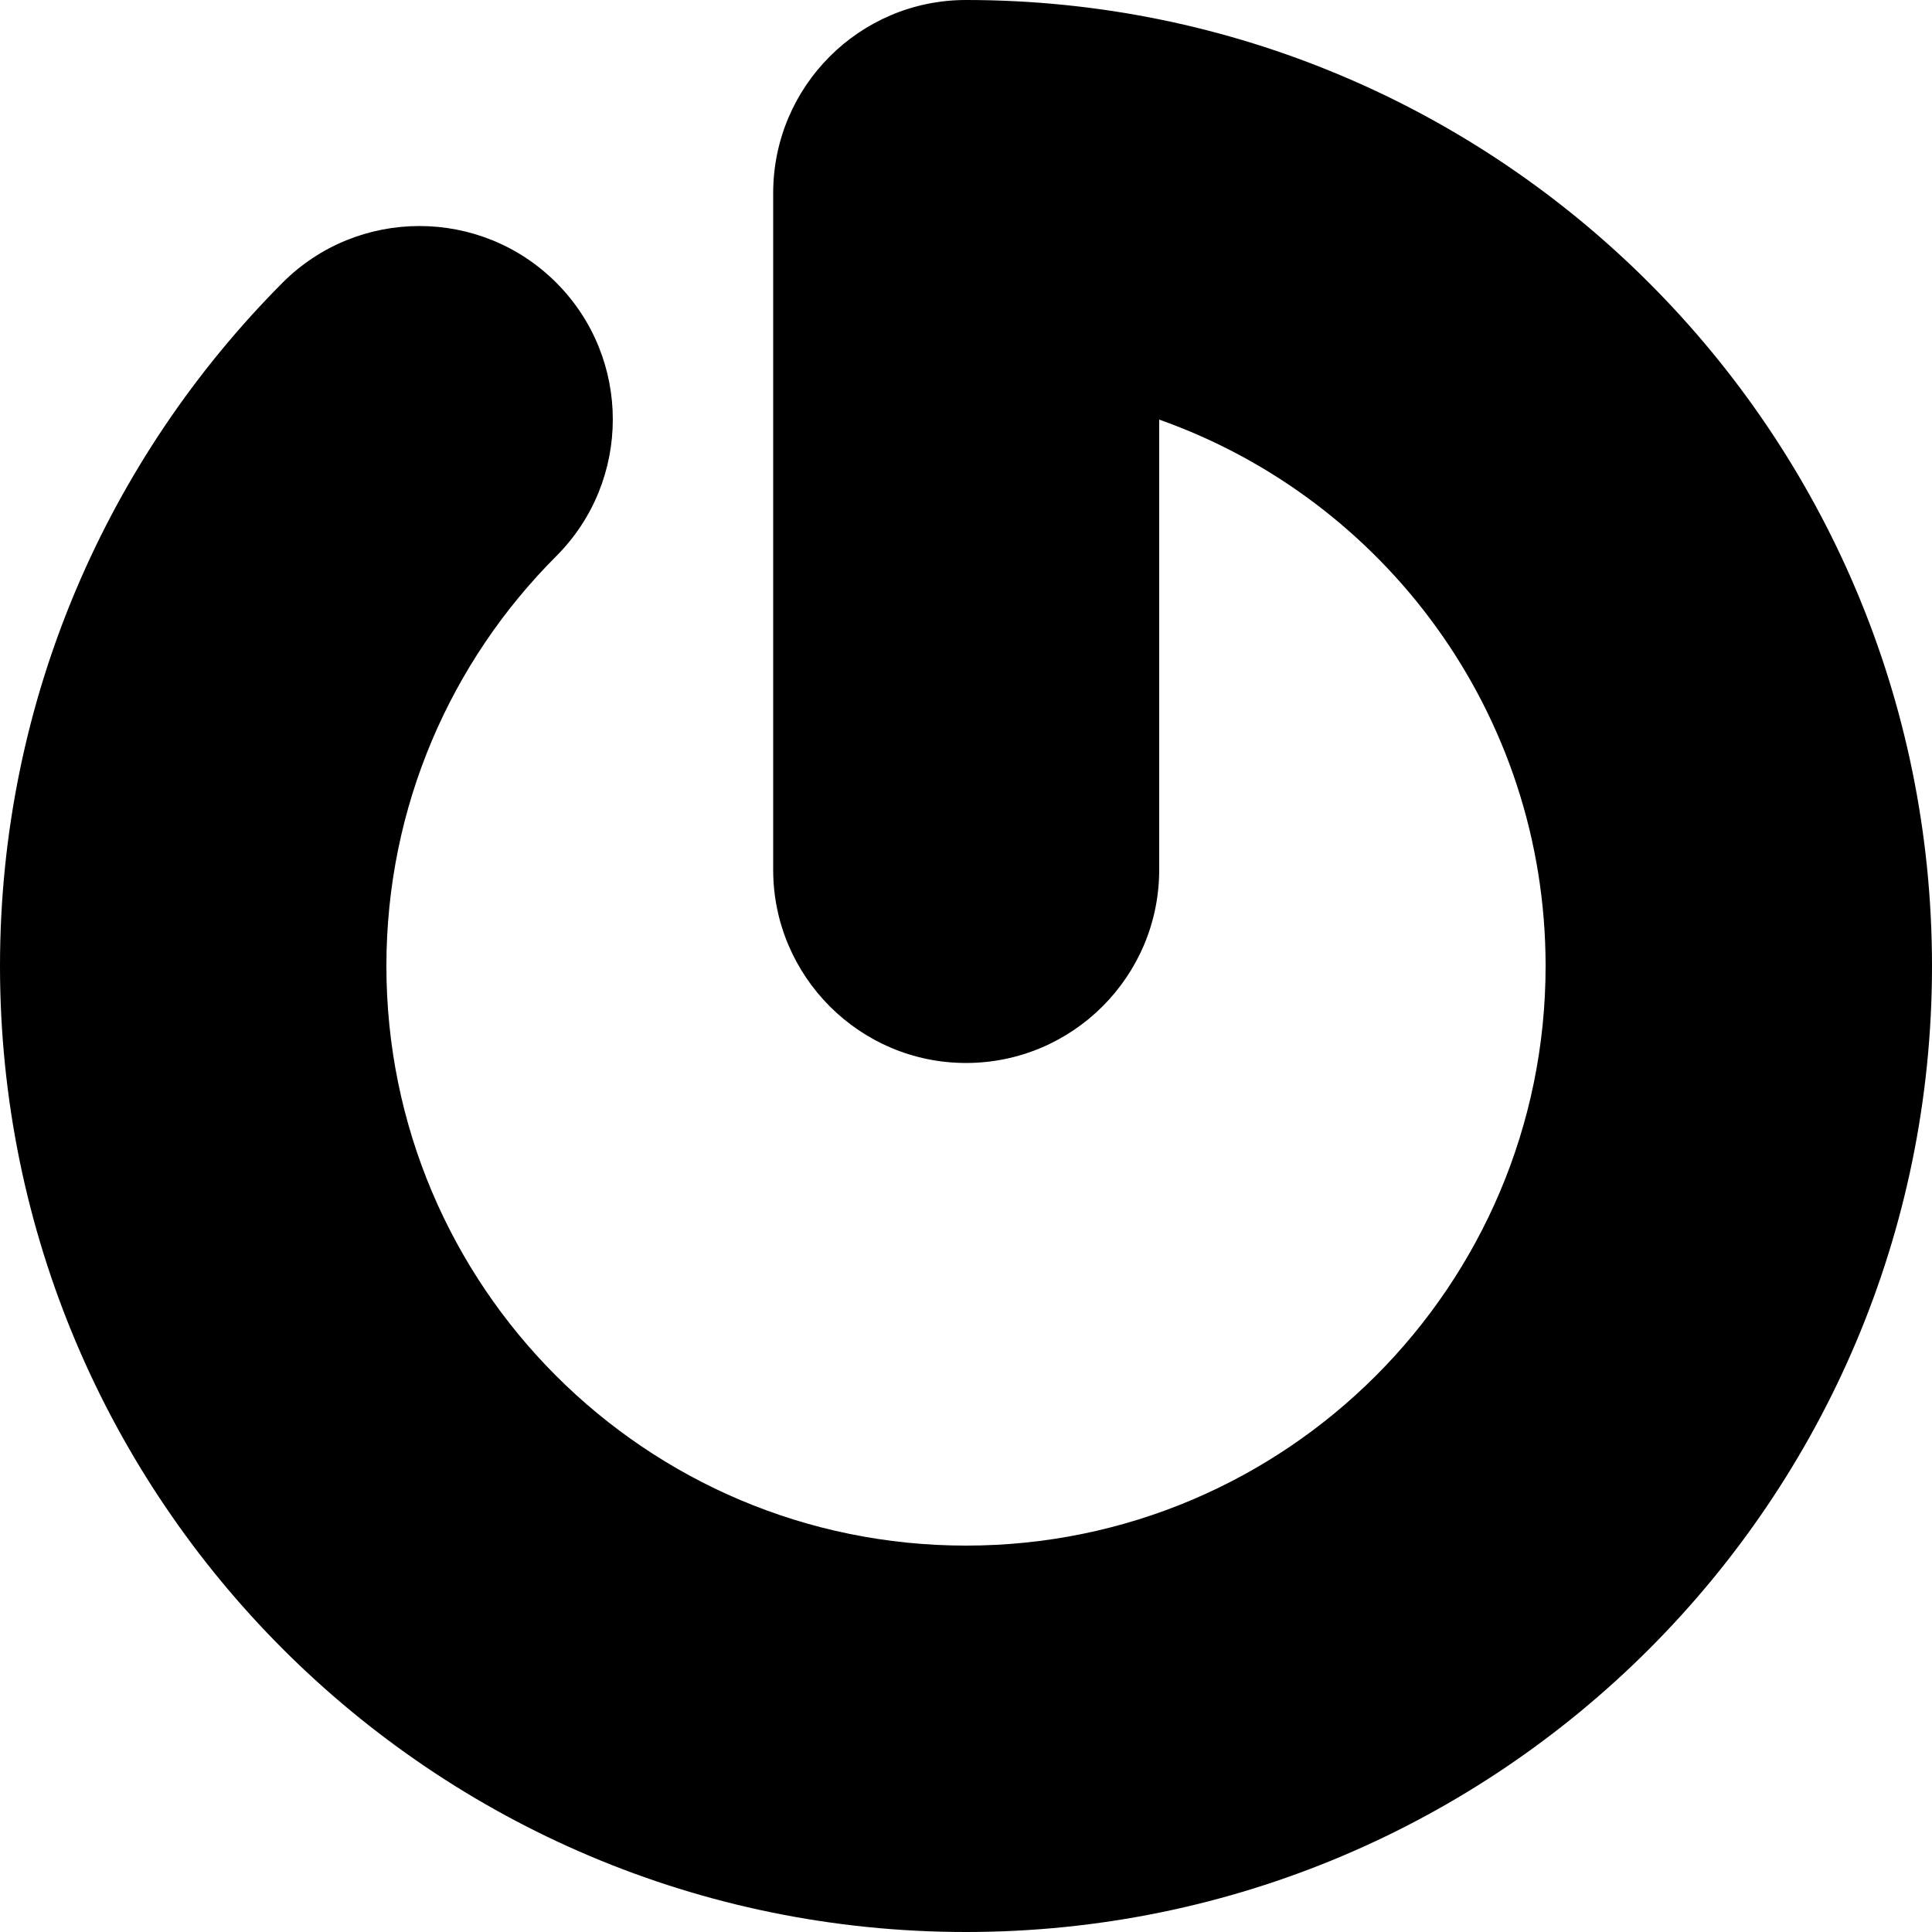 <?xml version="1.0" encoding="utf-8"?>
<!-- Generator: Adobe Illustrator 24.1.1, SVG Export Plug-In . SVG Version: 6.00 Build 0)  -->
<svg version="1.1" id="Layer_1" xmlns="http://www.w3.org/2000/svg" xmlns:xlink="http://www.w3.org/1999/xlink" x="0px" y="0px"
	 viewBox="0 0 512 512" style="enable-background:new 0 0 512 512;" xml:space="preserve">
<g>
	<path d="M256,0c-28.2,0-51.1,22.9-51.1,51.2v179.3c0,28.2,22.9,51.2,51.1,51.2s51.2-22.9,51.2-51.2V111.2
		c59.7,21.1,102.4,77.9,102.4,144.8c0,84.8-68.8,153.6-153.6,153.6S102.4,340.9,102.4,256c0-42.4,17.2-80.8,45-108.6
		c20-20,20-52.5,0-72.5c-20-20-52.5-20-72.5,0C28.7,121.3,0,185.3,0,256c0,141.4,114.6,256,256,256s256-114.6,256-256S397.4,0,256,0
		L256,0z"/>
</g>
</svg>
